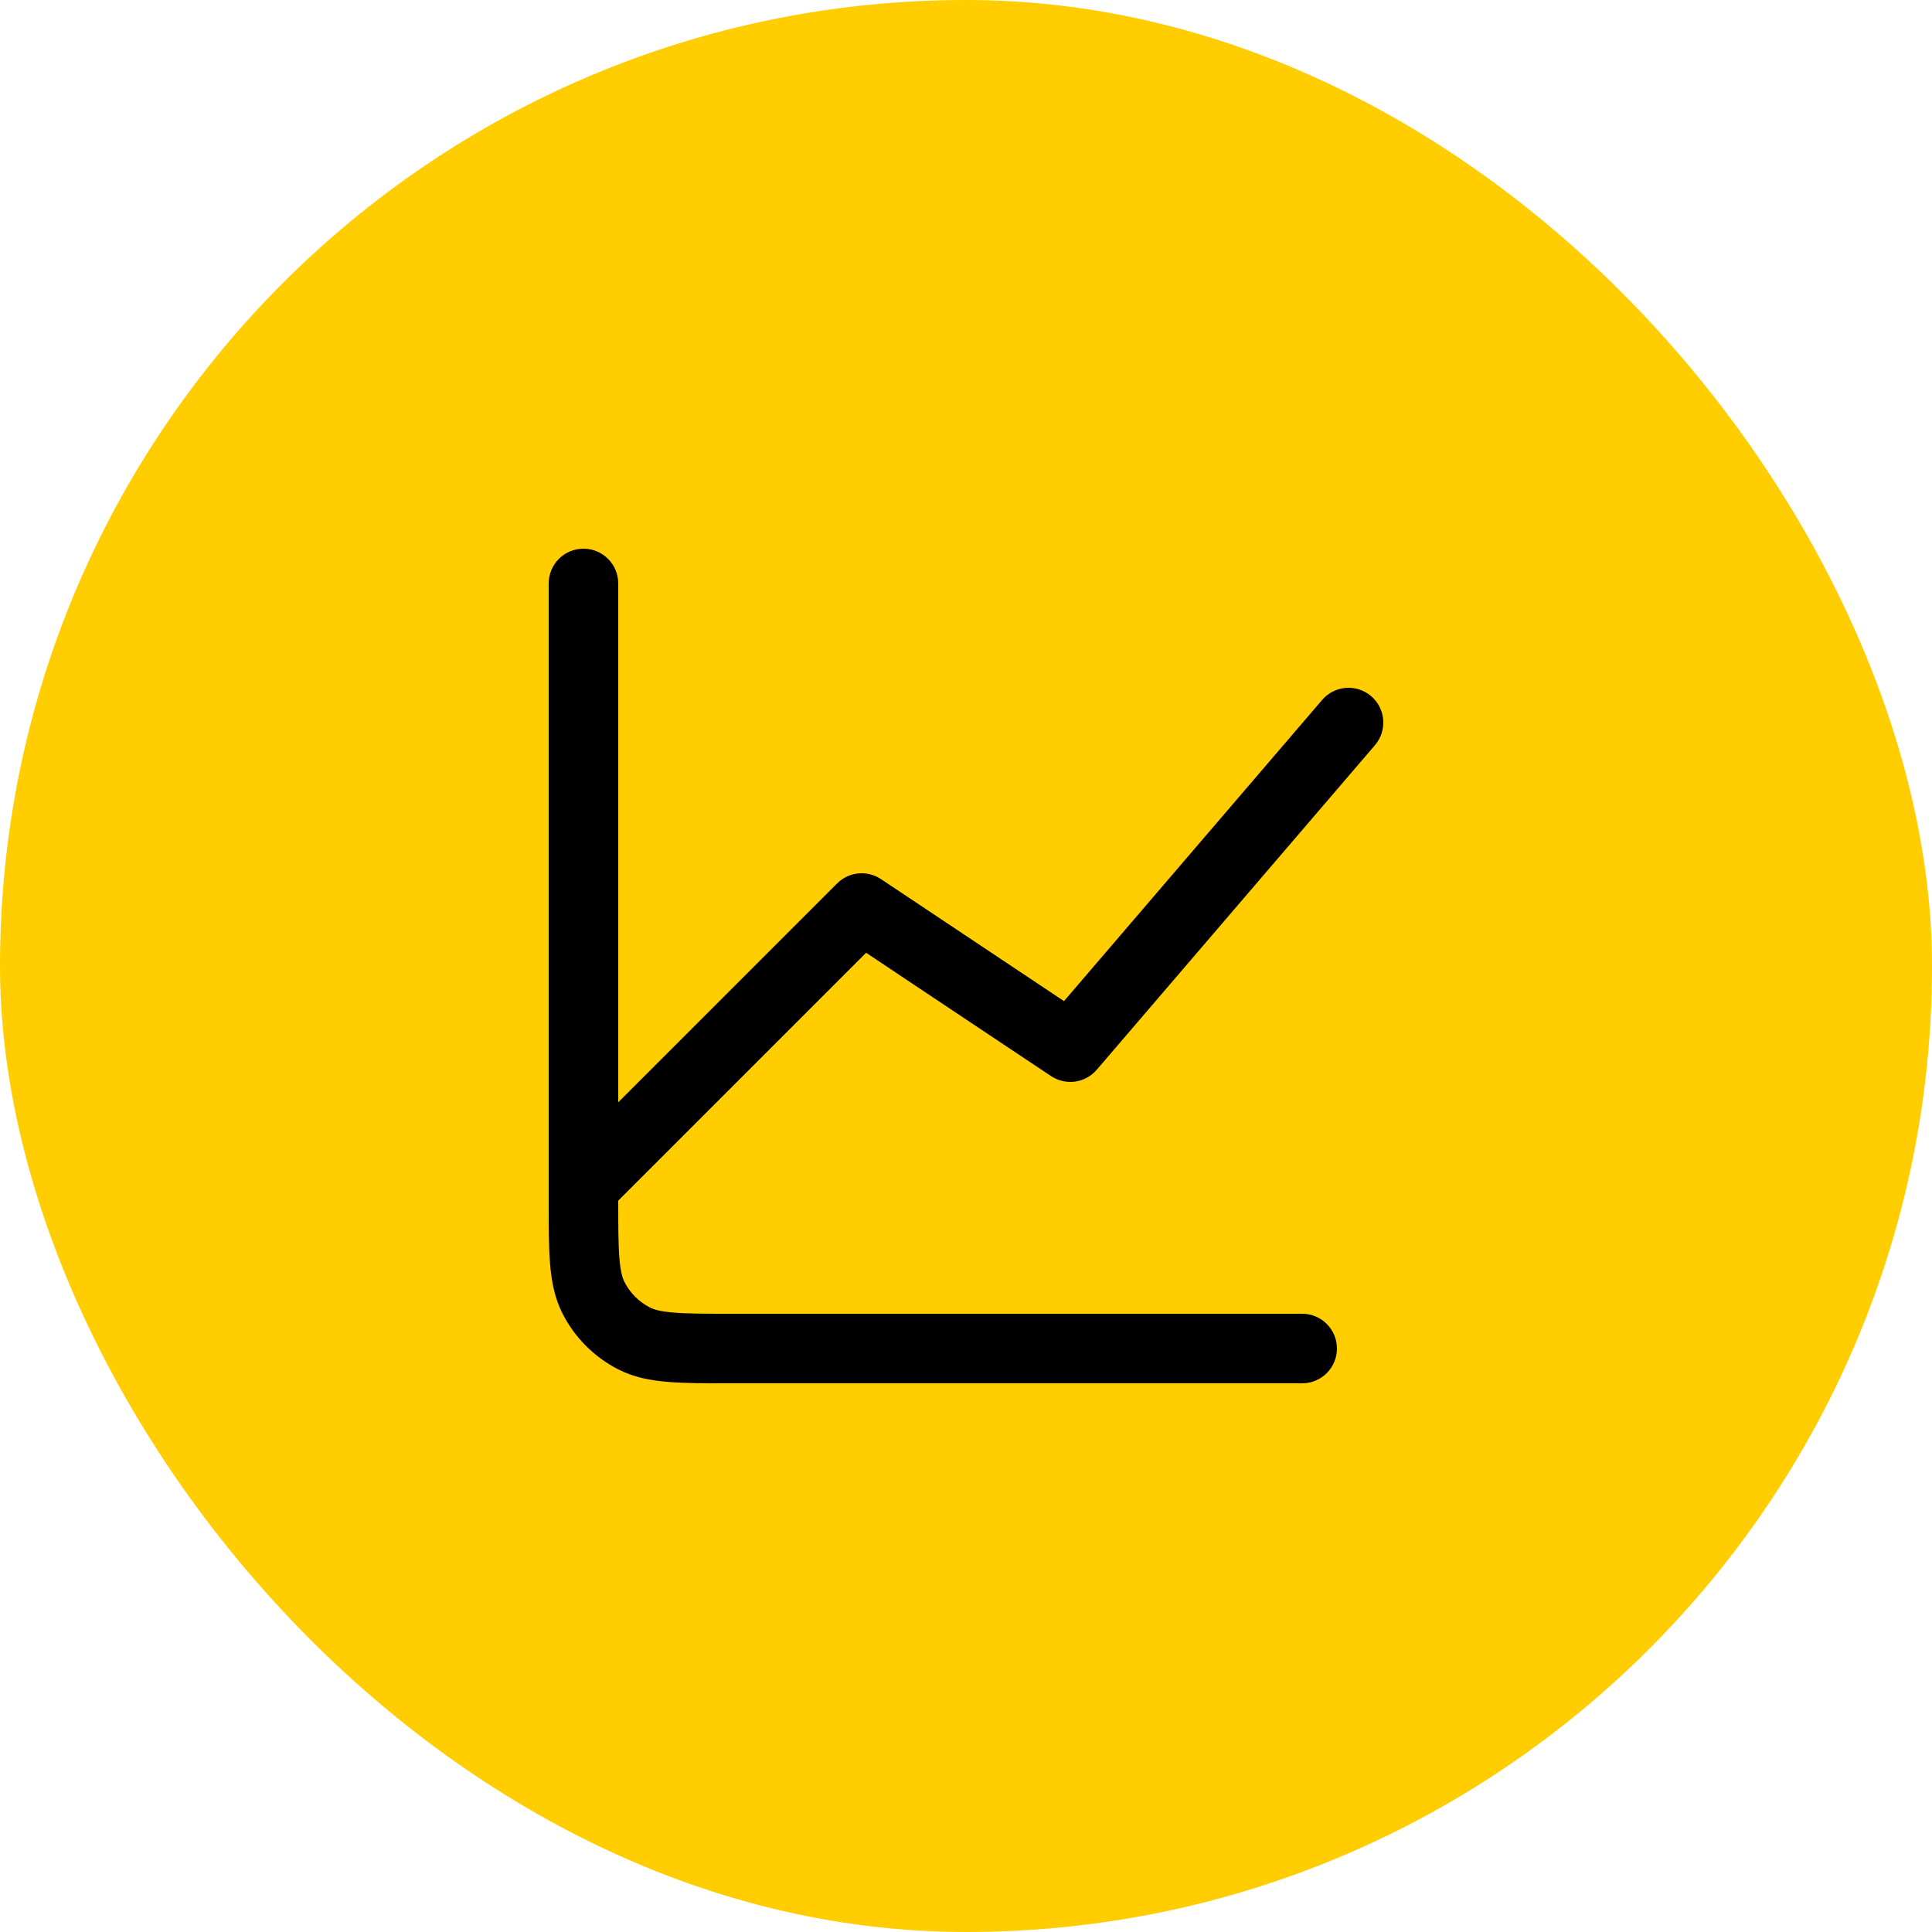 <svg width="50" height="50" viewBox="0 0 50 50" fill="none" xmlns="http://www.w3.org/2000/svg">
<rect width="50" height="50" rx="25" fill="#FFCD00"/>
<path fill-rule="evenodd" clip-rule="evenodd" d="M15.1 14.2C15.597 14.2 16 14.603 16 15.1V28.527L21.664 22.864C21.967 22.56 22.442 22.513 22.799 22.751L27.536 25.909L34.217 18.114C34.54 17.737 35.108 17.693 35.486 18.017C35.863 18.34 35.907 18.908 35.583 19.286L28.383 27.686C28.087 28.031 27.579 28.101 27.201 27.849L22.415 24.658L16 31.073C16 31.753 16.001 32.21 16.03 32.563C16.058 32.907 16.108 33.072 16.163 33.181C16.307 33.463 16.537 33.693 16.819 33.837C16.928 33.892 17.092 33.942 17.437 33.97C17.792 33.999 18.253 34 18.94 34H33.7C34.197 34 34.6 34.403 34.6 34.9C34.6 35.397 34.197 35.8 33.7 35.8H18.904C18.262 35.8 17.727 35.8 17.29 35.764C16.834 35.727 16.407 35.647 16.002 35.44C15.381 35.124 14.876 34.619 14.56 33.998C14.354 33.593 14.273 33.165 14.236 32.71C14.2 32.273 14.2 31.738 14.2 31.096L14.2 15.1C14.2 14.603 14.603 14.2 15.1 14.2Z" fill="black"/>
</svg>

